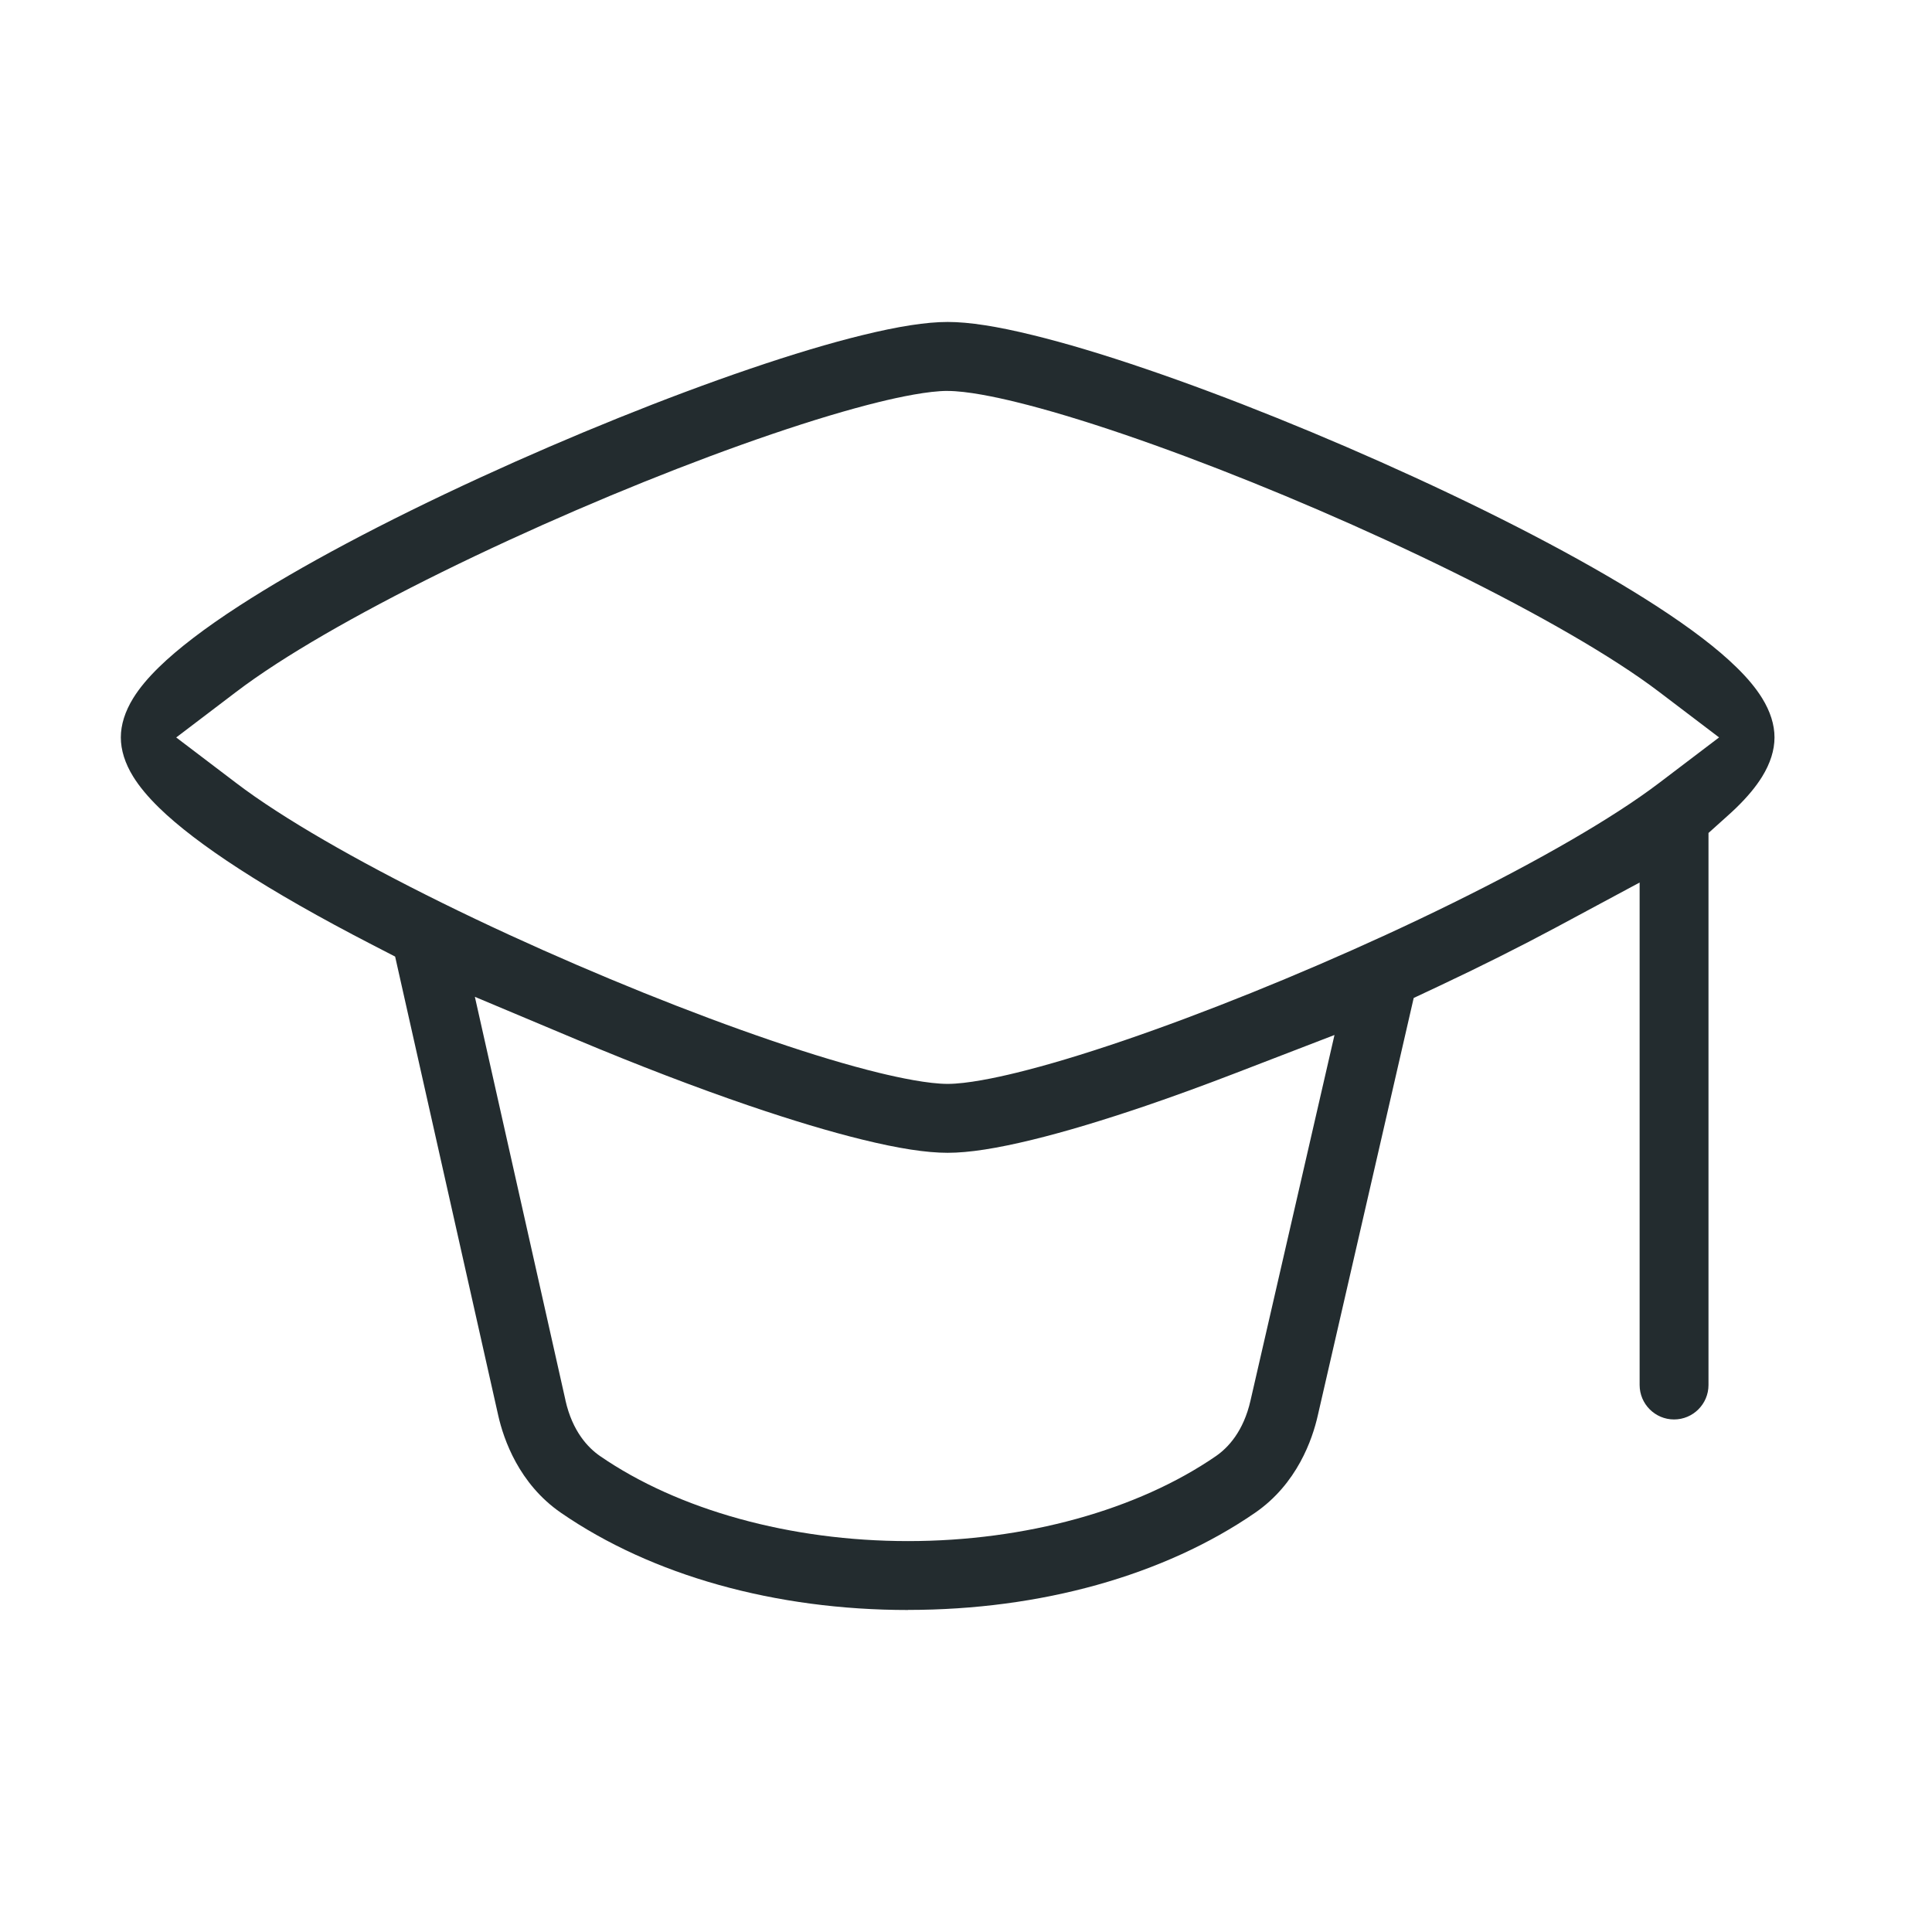 <svg width="48" height="48" viewBox="0 0 48 48" fill="none" xmlns="http://www.w3.org/2000/svg">
<path d="M22.559 40C19.259 40 16.197 39.142 13.937 37.585C12.893 36.865 12.512 35.76 12.378 35.165L9.817 23.766L9.23 23.463C7.952 22.804 6.847 22.174 5.944 21.589C5.091 21.037 4.421 20.525 3.953 20.069C3.675 19.797 3.464 19.544 3.31 19.296C3.106 18.966 3.002 18.637 3.002 18.321C3.002 18.005 3.106 17.676 3.31 17.345C3.464 17.096 3.675 16.843 3.953 16.572C4.421 16.116 5.09 15.604 5.944 15.051C7.459 14.07 9.534 12.966 11.945 11.858C14.199 10.822 16.569 9.866 18.62 9.167C19.682 8.805 20.626 8.522 21.425 8.327C22.323 8.107 23.016 7.999 23.545 7.999C24.074 7.999 24.767 8.106 25.665 8.327C26.463 8.522 27.407 8.804 28.47 9.167C30.523 9.866 32.893 10.823 35.145 11.858C37.556 12.966 39.63 14.07 41.145 15.051C41.998 15.603 42.668 16.114 43.136 16.572C43.416 16.844 43.626 17.098 43.779 17.345C43.983 17.676 44.087 18.003 44.087 18.321C44.087 18.638 43.983 18.966 43.779 19.297C43.626 19.544 43.416 19.798 43.136 20.07C43.066 20.138 42.993 20.205 42.918 20.272L42.447 20.695V34.41C42.447 34.882 42.063 35.266 41.591 35.266C41.12 35.266 40.736 34.882 40.736 34.41V21.926L38.651 23.046C37.762 23.522 36.785 24.012 35.747 24.501L35.123 24.794L32.74 35.168C32.606 35.763 32.225 36.866 31.183 37.584C28.922 39.141 25.86 39.998 22.56 39.998L22.559 40ZM14.048 34.79C14.222 35.564 14.61 35.969 14.906 36.174C16.855 37.517 19.645 38.288 22.559 38.288C25.473 38.288 28.261 37.518 30.21 36.176C30.507 35.971 30.896 35.564 31.07 34.789L33.155 25.714L30.671 26.671C29.886 26.973 29.145 27.243 28.469 27.473C27.411 27.833 26.467 28.117 25.664 28.313C24.766 28.533 24.073 28.641 23.544 28.641C23.015 28.641 22.322 28.534 21.424 28.313C20.623 28.117 19.679 27.834 18.619 27.473C17.309 27.026 15.826 26.458 14.329 25.829L11.798 24.766L14.049 34.789L14.048 34.79ZM23.543 9.712C23.064 9.712 22.348 9.863 21.831 9.99C21.079 10.175 20.184 10.443 19.171 10.788C17.172 11.469 14.86 12.401 12.659 13.414C10.355 14.473 8.3 15.565 6.873 16.489C6.494 16.735 6.153 16.972 5.861 17.195L4.378 18.322L5.862 19.449C6.155 19.673 6.496 19.91 6.873 20.153C8.3 21.077 10.354 22.169 12.659 23.229C14.862 24.241 17.175 25.174 19.171 25.854C20.181 26.199 21.077 26.468 21.831 26.652C22.349 26.778 23.067 26.929 23.543 26.929C24.02 26.929 24.739 26.778 25.256 26.651C26.013 26.466 26.908 26.197 27.917 25.853C29.91 25.173 32.223 24.241 34.428 23.228C36.734 22.168 38.788 21.075 40.214 20.152C40.594 19.907 40.935 19.669 41.226 19.448L42.71 18.321L41.226 17.194C40.932 16.97 40.591 16.733 40.213 16.489C38.785 15.565 36.731 14.473 34.427 13.414C32.223 12.4 29.91 11.469 27.916 10.789C26.903 10.444 26.007 10.175 25.255 9.991C24.739 9.864 24.022 9.713 23.542 9.713L23.543 9.712Z" fill="#232C2F"/>
</svg>
